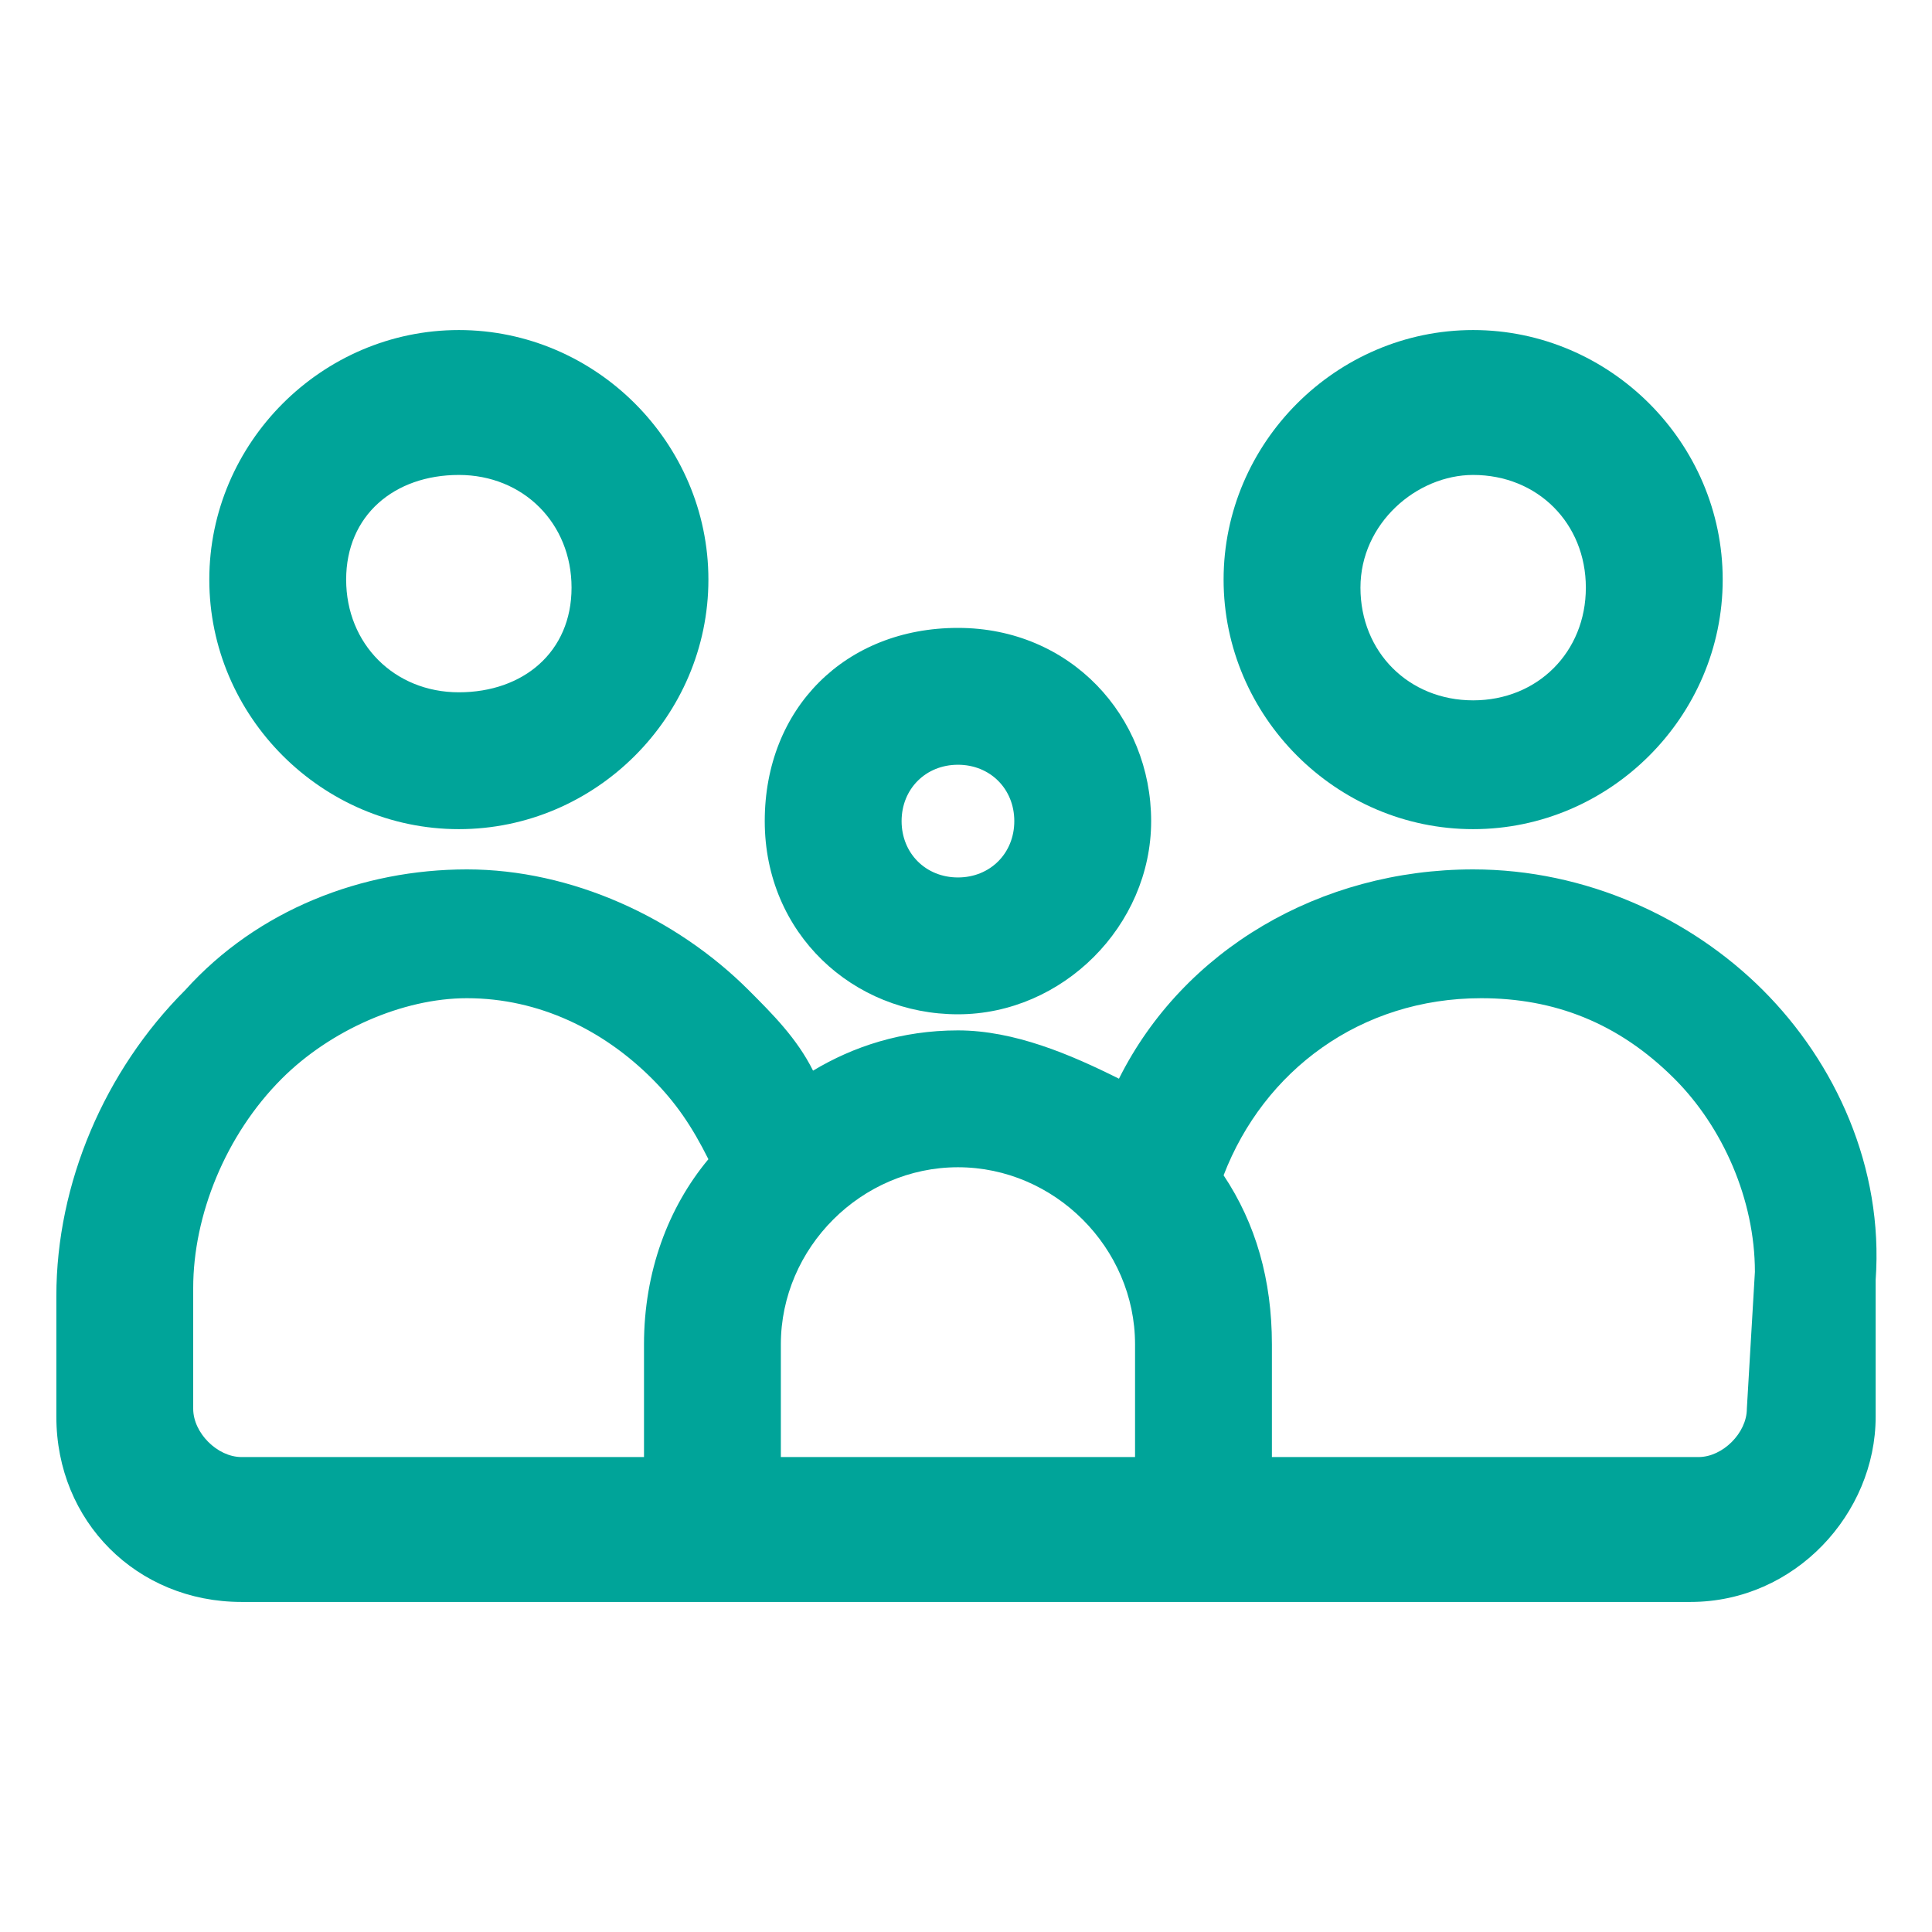 <?xml version="1.0" encoding="UTF-8"?>
<!-- Generator: Adobe Illustrator 28.1.0, SVG Export Plug-In . SVG Version: 6.00 Build 0)  -->
<svg xmlns="http://www.w3.org/2000/svg" xmlns:xlink="http://www.w3.org/1999/xlink" version="1.1" id="Layer_1" x="0px" y="0px" viewBox="0 0 24 24" style="enable-background:new 0 0 24 24;" xml:space="preserve">
<style type="text/css">
	.st0{fill:#00A499;}
</style>
<path class="st0" d="M5.7,10.3c1.7,0,3.1-1.4,3.1-3.1S7.4,4.1,5.7,4.1S2.6,5.5,2.6,7.2S4,10.3,5.7,10.3z M5.7,5.9  c0.8,0,1.4,0.6,1.4,1.4S6.5,8.6,5.7,8.6S4.3,8,4.3,7.2S4.9,5.9,5.7,5.9z"></path>
<path class="st0" d="M21.9,12.3c-0.9-0.9-2.2-1.5-3.6-1.5c-1.9,0-3.6,1-4.4,2.6c-0.6-0.3-1.3-0.6-2-0.6c-0.7,0-1.3,0.2-1.8,0.5  c-0.2-0.4-0.5-0.7-0.8-1c-0.9-0.9-2.2-1.5-3.5-1.5c-1.3,0-2.6,0.5-3.5,1.5c-1,1-1.6,2.4-1.6,3.8v1.5c0,1.3,1,2.3,2.3,2.3h18  c1.3,0,2.3-1.1,2.3-2.3v-1.7C23.4,14.5,22.8,13.2,21.9,12.3z M3,18.1c-0.3,0-0.6-0.3-0.6-0.6V16c0-0.9,0.4-1.9,1.1-2.6  c0.6-0.6,1.5-1,2.3-1h0c0.9,0,1.7,0.4,2.3,1c0.3,0.3,0.5,0.6,0.7,1C8.3,15,8,15.8,8,16.7v1.4L3,18.1L3,18.1z M14.1,18.1H9.7v-1.4  c0-1.2,1-2.2,2.2-2.2s2.2,1,2.2,2.2L14.1,18.1L14.1,18.1z M21.7,17.5c0,0.3-0.3,0.6-0.6,0.6h-5.3v-1.4c0-0.8-0.2-1.5-0.6-2.1  c0.5-1.3,1.7-2.2,3.2-2.2c0.9,0,1.7,0.3,2.4,1c0.6,0.6,1,1.5,1,2.4L21.7,17.5L21.7,17.5z"></path>
<path class="st0" d="M18.3,10.3c1.7,0,3.1-1.4,3.1-3.1S20,4.1,18.3,4.1s-3.1,1.4-3.1,3.1S16.6,10.3,18.3,10.3z M18.3,5.9  c0.8,0,1.4,0.6,1.4,1.4s-0.6,1.4-1.4,1.4c-0.8,0-1.4-0.6-1.4-1.4S17.6,5.9,18.3,5.9z"></path>
<path class="st0" d="M11.9,12.6c1.3,0,2.4-1.1,2.4-2.4s-1-2.4-2.4-2.4s-2.4,1-2.4,2.4S10.6,12.6,11.9,12.6z M11.9,9.5  c0.4,0,0.7,0.3,0.7,0.7s-0.3,0.7-0.7,0.7c-0.4,0-0.7-0.3-0.7-0.7S11.5,9.5,11.9,9.5z"></path>
</svg>
